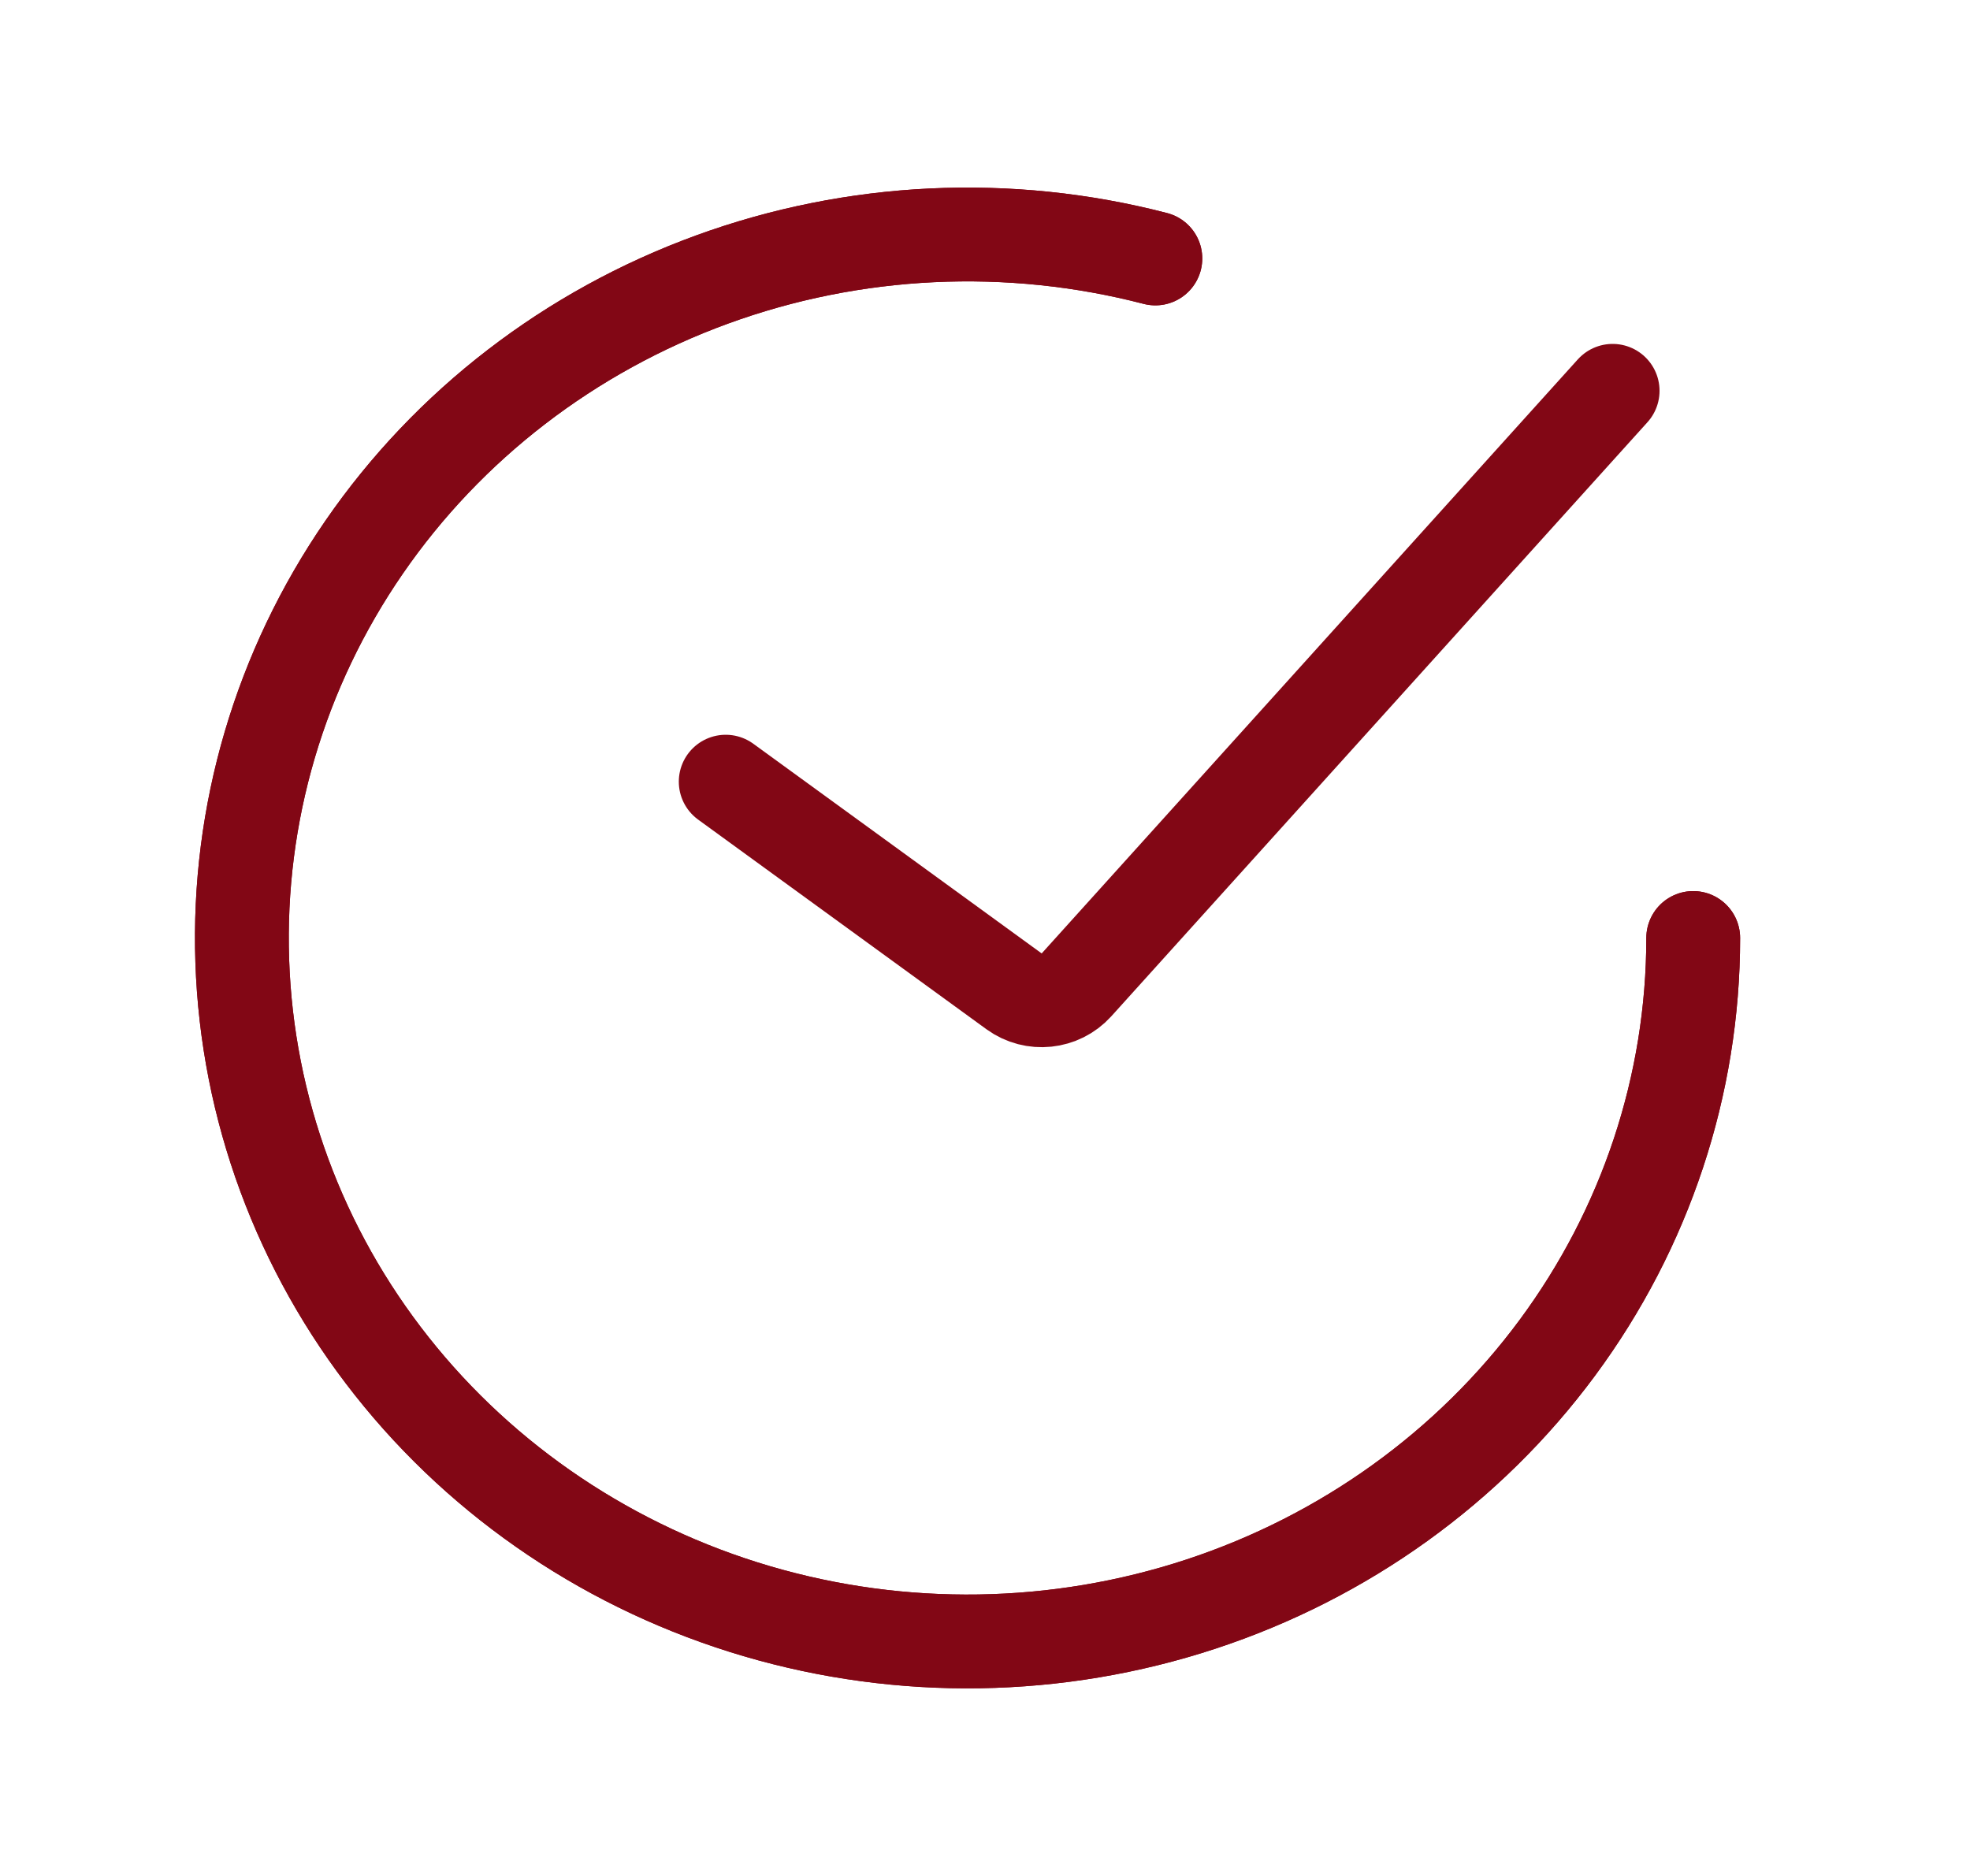 <?xml version="1.0" encoding="UTF-8"?> <svg xmlns="http://www.w3.org/2000/svg" width="42" height="40" viewBox="0 0 42 40" fill="none"><path d="M15.472 16.667L21.62 21.138C22.034 21.438 22.608 21.378 22.951 20.999L34.381 8.333" stroke="#820715" stroke-width="2" stroke-linecap="round"></path><path d="M36.099 20C36.099 23.134 35.086 26.19 33.203 28.737C31.32 31.285 28.662 33.197 25.601 34.204C22.54 35.211 19.23 35.264 16.136 34.354C13.043 33.444 10.321 31.618 8.353 29.131C6.385 26.645 5.27 23.623 5.165 20.491C5.059 17.358 5.968 14.272 7.764 11.666C9.56 9.06 12.152 7.065 15.178 5.961C18.203 4.857 21.509 4.7 24.632 5.511" stroke="#820715" stroke-width="2" stroke-linecap="round"></path><path d="M36.099 20C36.099 23.134 35.086 26.19 33.203 28.737C31.32 31.285 28.662 33.197 25.601 34.204C22.54 35.211 19.23 35.264 16.136 34.354C13.043 33.444 10.321 31.618 8.353 29.131C6.385 26.645 5.27 23.623 5.165 20.491C5.059 17.358 5.968 14.272 7.764 11.666C9.56 9.06 12.152 7.065 15.178 5.961C18.203 4.857 21.509 4.7 24.632 5.511" stroke="#820715" stroke-width="2" stroke-linecap="round"></path></svg> 